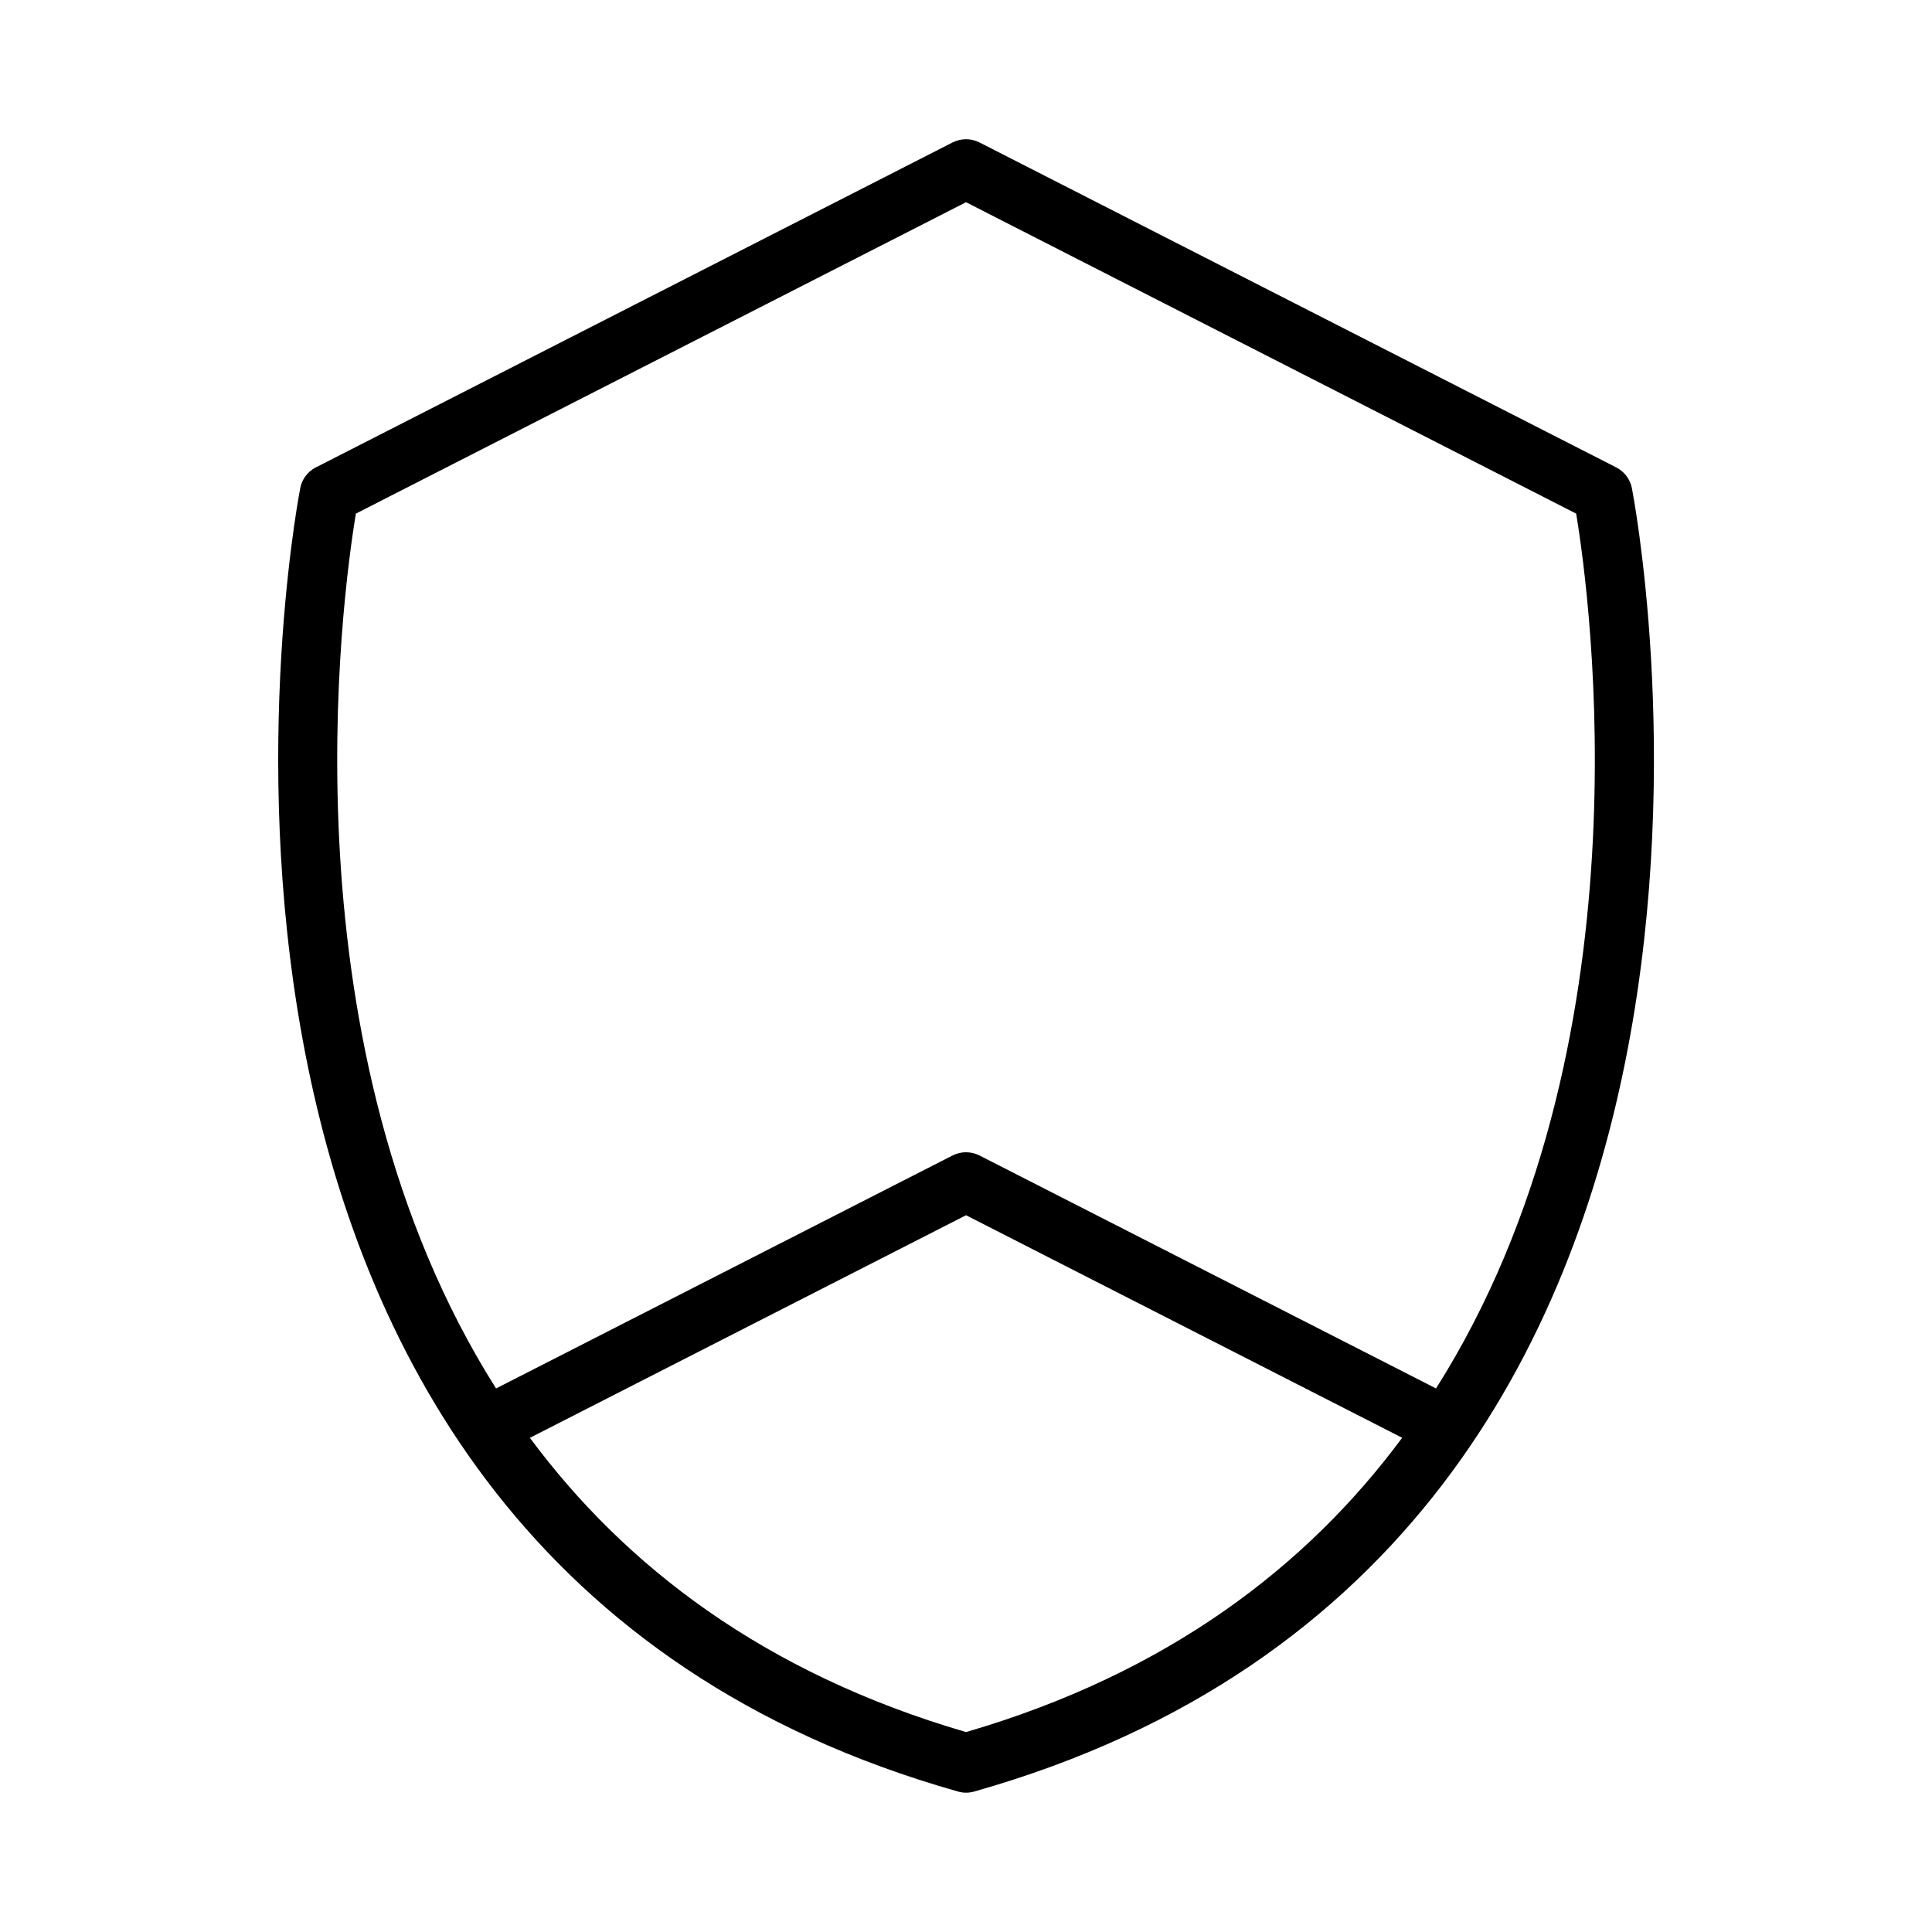 <?xml version="1.0" encoding="UTF-8"?>
<!-- Uploaded to: ICON Repo, www.svgrepo.com, Generator: ICON Repo Mixer Tools -->
<svg fill="#000000" width="800px" height="800px" version="1.1" viewBox="144 144 512 512" xmlns="http://www.w3.org/2000/svg">
 <path d="m400.01 197.59-161.7 82.523c-3.719 22.504-19.844 141.77 37.152 231.84l120.98-61.742c2.328-1.18 4.957-1.09 7.133 0l120.99 61.742c56.996-90.066 40.855-209.34 37.137-231.84zm-115.58 327.45c25.09 33.855 61.926 62.332 115.58 77.977 53.672-15.645 90.488-44.133 115.58-77.992l-115.58-58.977zm-56.738-257.17 168.75-86.121c2.16-1.09 4.805-1.18 7.133 0l168.75 86.121c2.086 1.074 3.688 3.082 4.156 5.562 0.152 0.801 54.926 280.54-174.34 345.35-1.344 0.379-2.797 0.406-4.231 0-225.04-63.617-176.43-334.25-174.42-345 0.348-2.465 1.844-4.715 4.219-5.926z"/>
</svg>